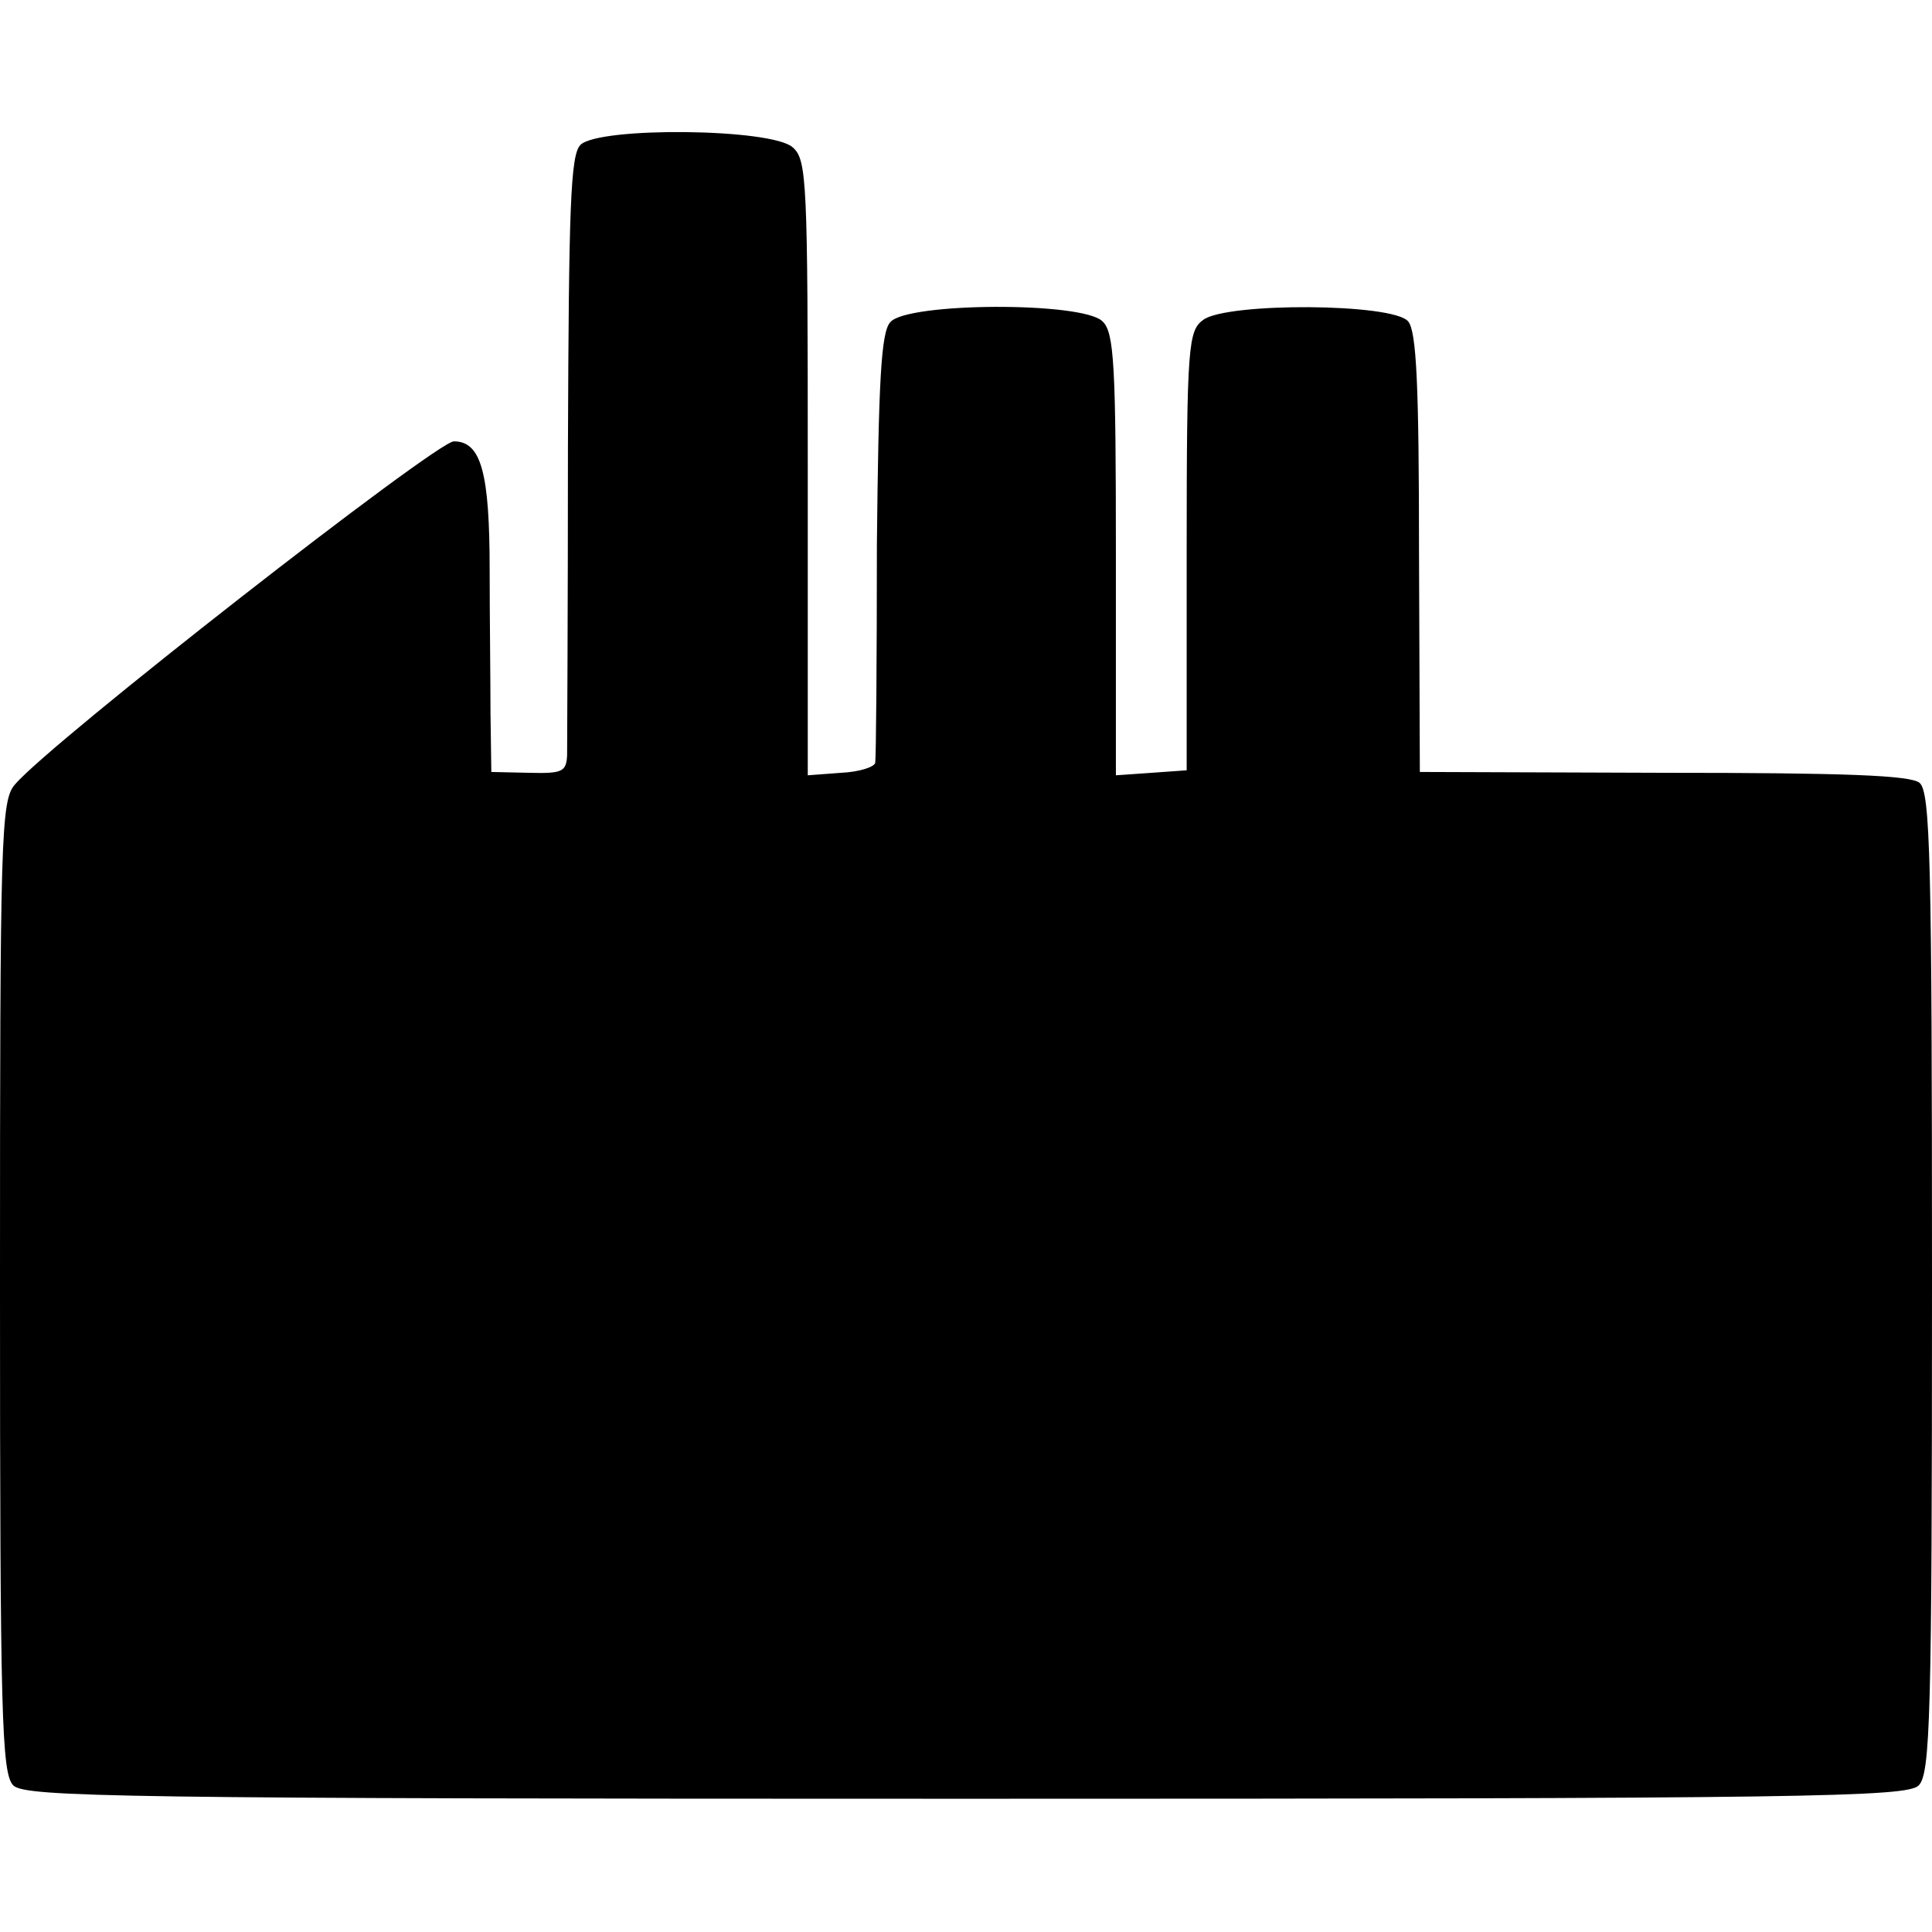 <?xml version="1.0" standalone="no"?>
<!DOCTYPE svg PUBLIC "-//W3C//DTD SVG 20010904//EN"
 "http://www.w3.org/TR/2001/REC-SVG-20010904/DTD/svg10.dtd">
<svg version="1.0" xmlns="http://www.w3.org/2000/svg"
 width="232pt" height="232pt" viewBox="0 0 232 232"
 preserveAspectRatio="xMidYMid meet">
<g transform="translate(0,232) scale(0.1,-0.1)"
fill="#000000" stroke="none">
<path d="M697 2146 c-12 -12 -14 -75 -15 -363 0 -191 -1 -358 -1 -370 -1 -20
-6 -22 -46 -21 l-45 1 -1 71 c0 39 -1 116 -1 171 0 117 -10 155 -43 155 -21 0
-485 -362 -527 -412 -17 -19 -18 -62 -18 -603 0 -517 2 -585 16 -599 14 -14
131 -16 1144 -16 1013 0 1130 2 1144 16 14 14 16 82 16 603 0 510 -2 590 -15
601 -11 9 -90 12 -307 12 l-293 1 -1 263 c0 201 -3 266 -13 278 -18 22 -217
23 -246 2 -18 -13 -20 -30 -20 -277 l0 -264 -42 -3 -43 -3 0 265 c0 227 -2
267 -16 280 -23 24 -236 23 -255 -1 -11 -12 -14 -71 -16 -267 0 -138 -1 -256
-2 -262 -1 -5 -19 -11 -41 -12 l-40 -3 0 369 c0 345 -1 370 -18 385 -25 23
-233 25 -255 3z"/>
</g>
</svg>
